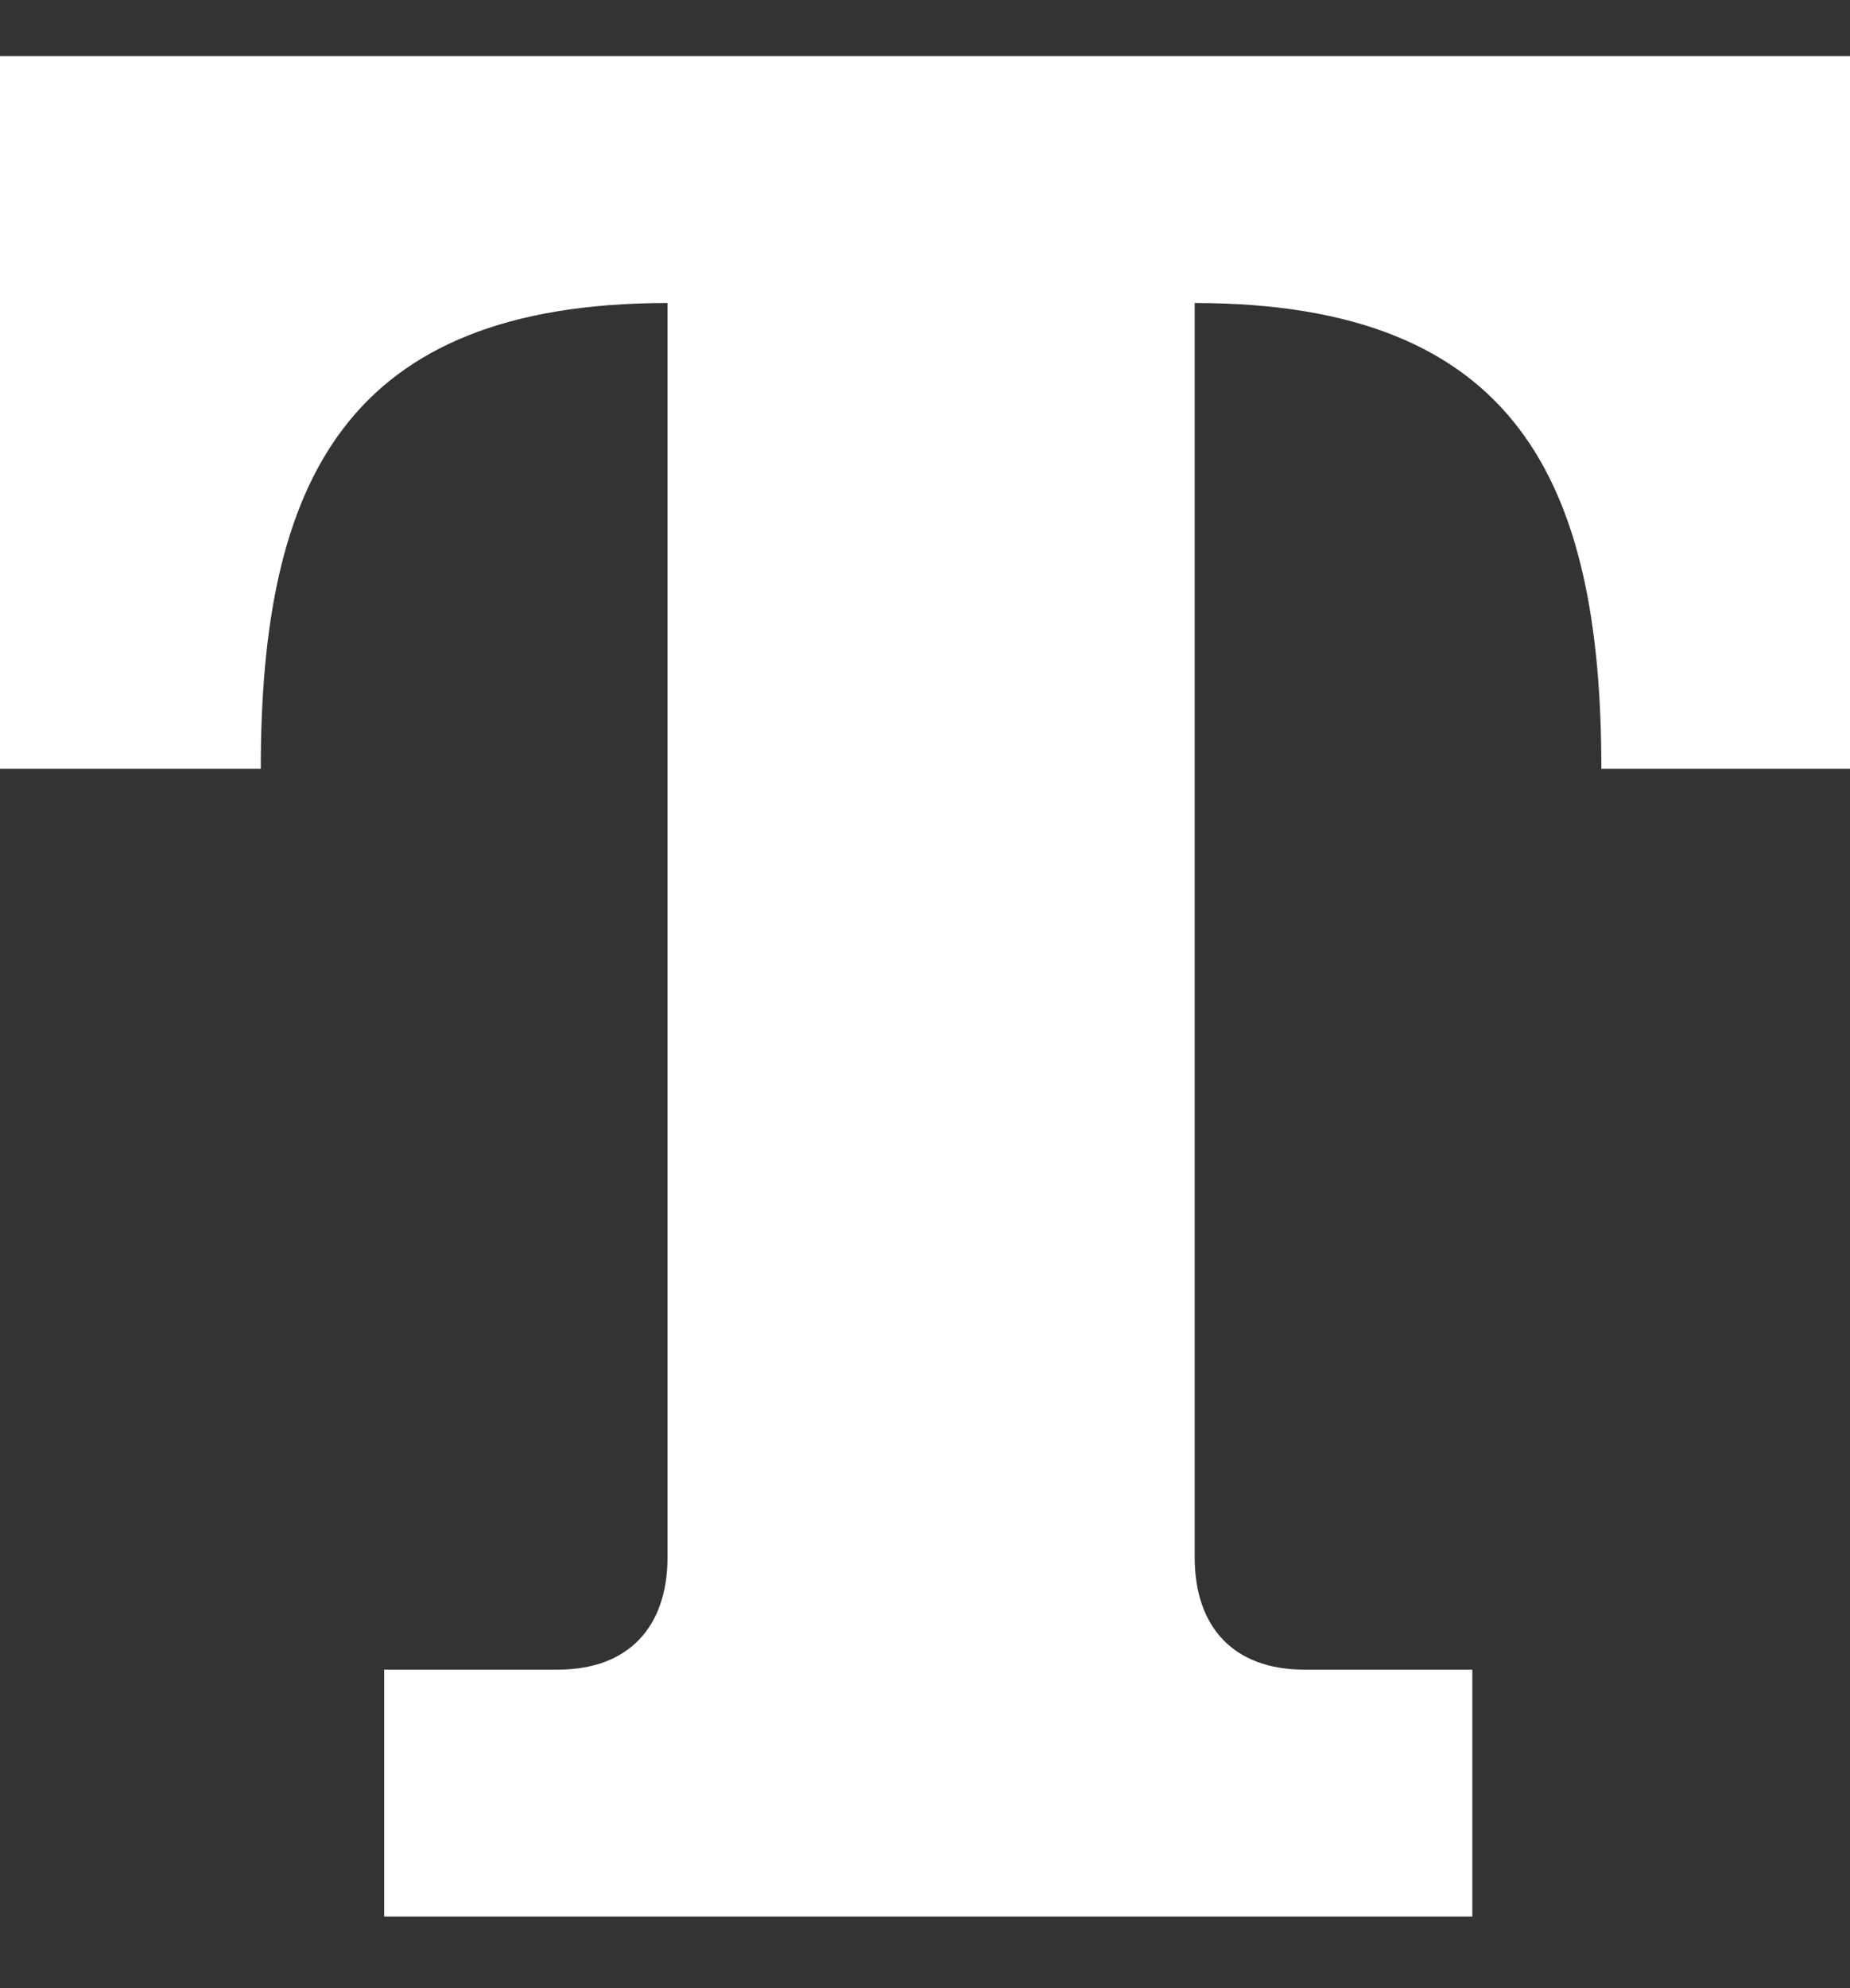 <?xml version="1.0" encoding="utf-8"?>
<!-- Generator: Adobe Illustrator 16.0.3, SVG Export Plug-In . SVG Version: 6.00 Build 0)  -->
<!DOCTYPE svg PUBLIC "-//W3C//DTD SVG 1.1//EN" "http://www.w3.org/Graphics/SVG/1.1/DTD/svg11.dtd">
<svg version="1.1" id="レイヤー_1" xmlns="http://www.w3.org/2000/svg" xmlns:xlink="http://www.w3.org/1999/xlink" x="0px"
	 y="0px" width="27px" height="29px" viewBox="0 0 27 29" enable-background="new 0 0 27 29" xml:space="preserve" preserveAspectRatio="none">
<rect x="0" y="0" width="27" height="29" fill="#333333" stroke="none"/>
<g>
	<path fill="#FFFFFF" d="M0,11.214V0.818h27.178v10.396h-3.807c0-4.175-1.228-6.794-5.935-6.794v18.295
		c0,1.023,0.572,1.639,1.597,1.639h2.455v3.602H5.607v-3.602h2.537c1.021,0,1.598-0.615,1.598-1.639V4.42
		c-4.707,0-5.936,2.62-5.936,6.794H0z"/>
</g>
</svg>
